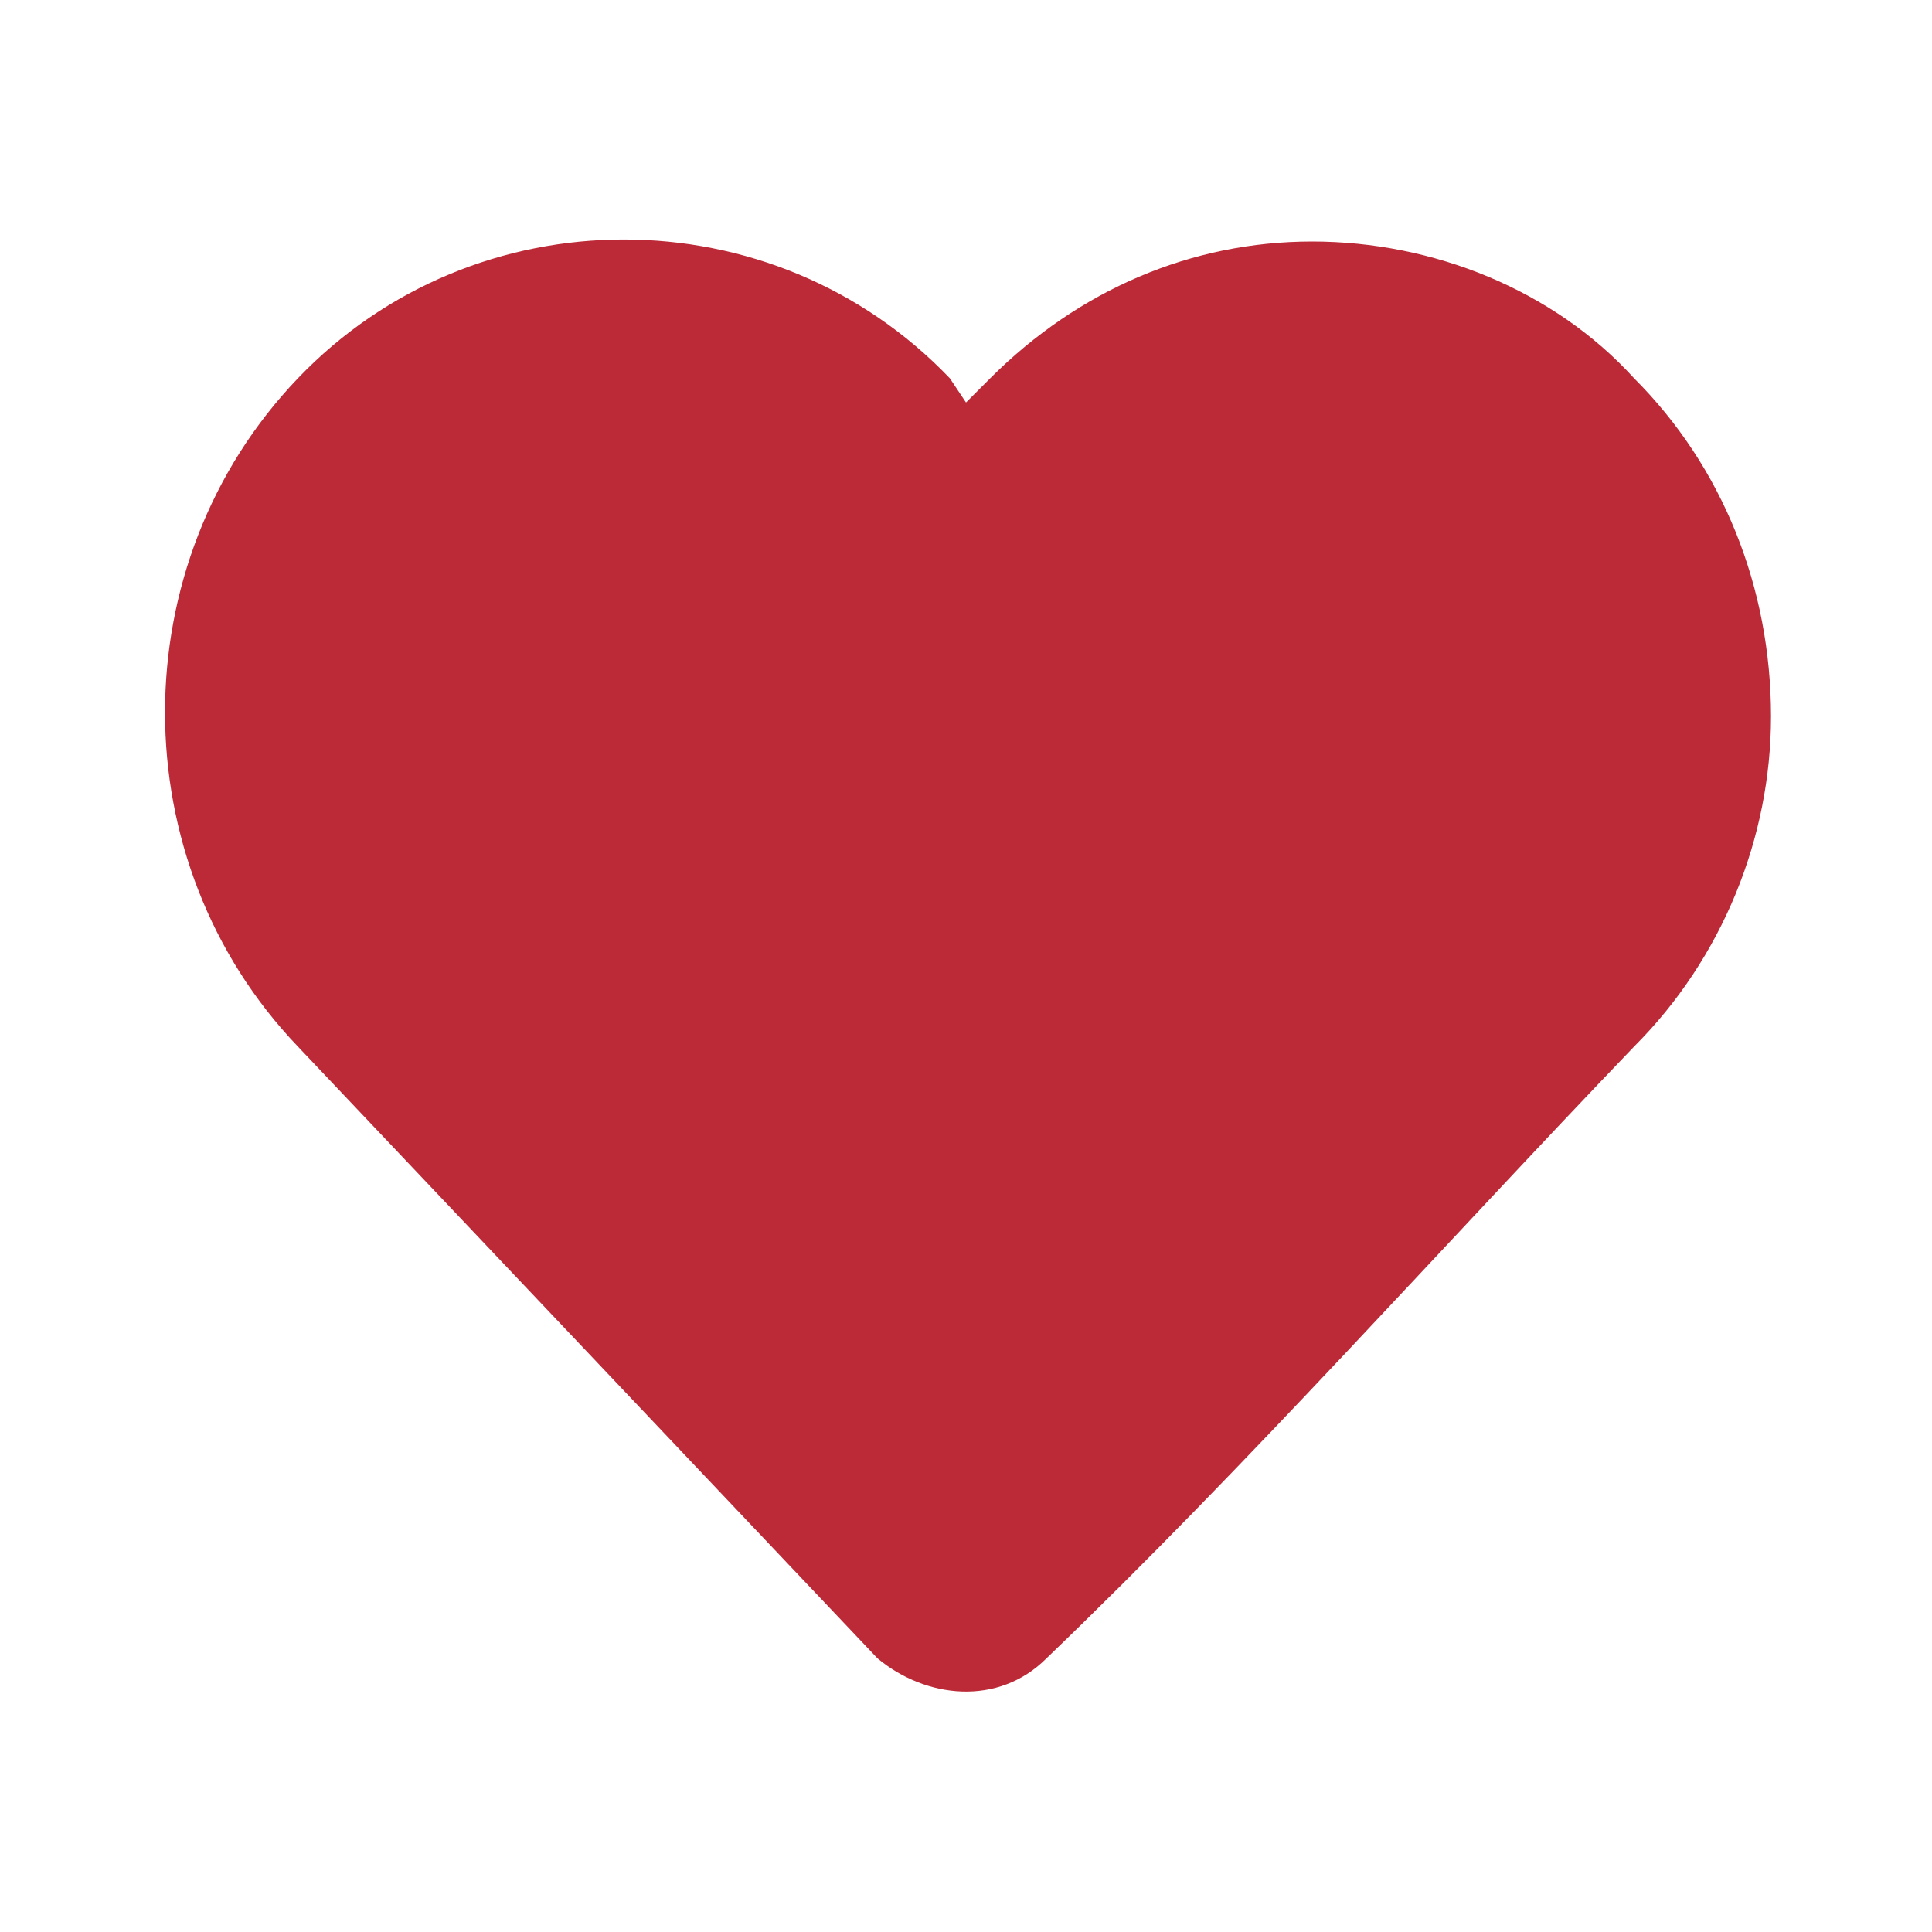 <?xml version="1.0" encoding="utf-8"?>
<!-- Generator: Adobe Illustrator 25.3.1, SVG Export Plug-In . SVG Version: 6.00 Build 0)  -->
<svg version="1.1" id="圖層_1" xmlns="http://www.w3.org/2000/svg" xmlns:xlink="http://www.w3.org/1999/xlink" x="0px" y="0px"
	 viewBox="0 0 24 24" style="enable-background:new 0 0 24 24;" xml:space="preserve">
<style type="text/css">
	.st0{fill:#BC2A38;}
</style>
<path class="st0" d="M22,8.9c0,1.5-0.6,3-1.7,4.1c-2.4,2.5-4.8,5.2-7.3,7.6c-0.6,0.6-1.5,0.5-2.1,0L3.7,13c-2.2-2.3-2.2-6,0-8.3
	c2.2-2.3,5.9-2.3,8.1,0L12,5l0.3-0.3c1.1-1.1,2.5-1.7,4-1.7s3,0.6,4,1.7C21.4,5.8,22,7.3,22,8.9z"/>
</svg>
